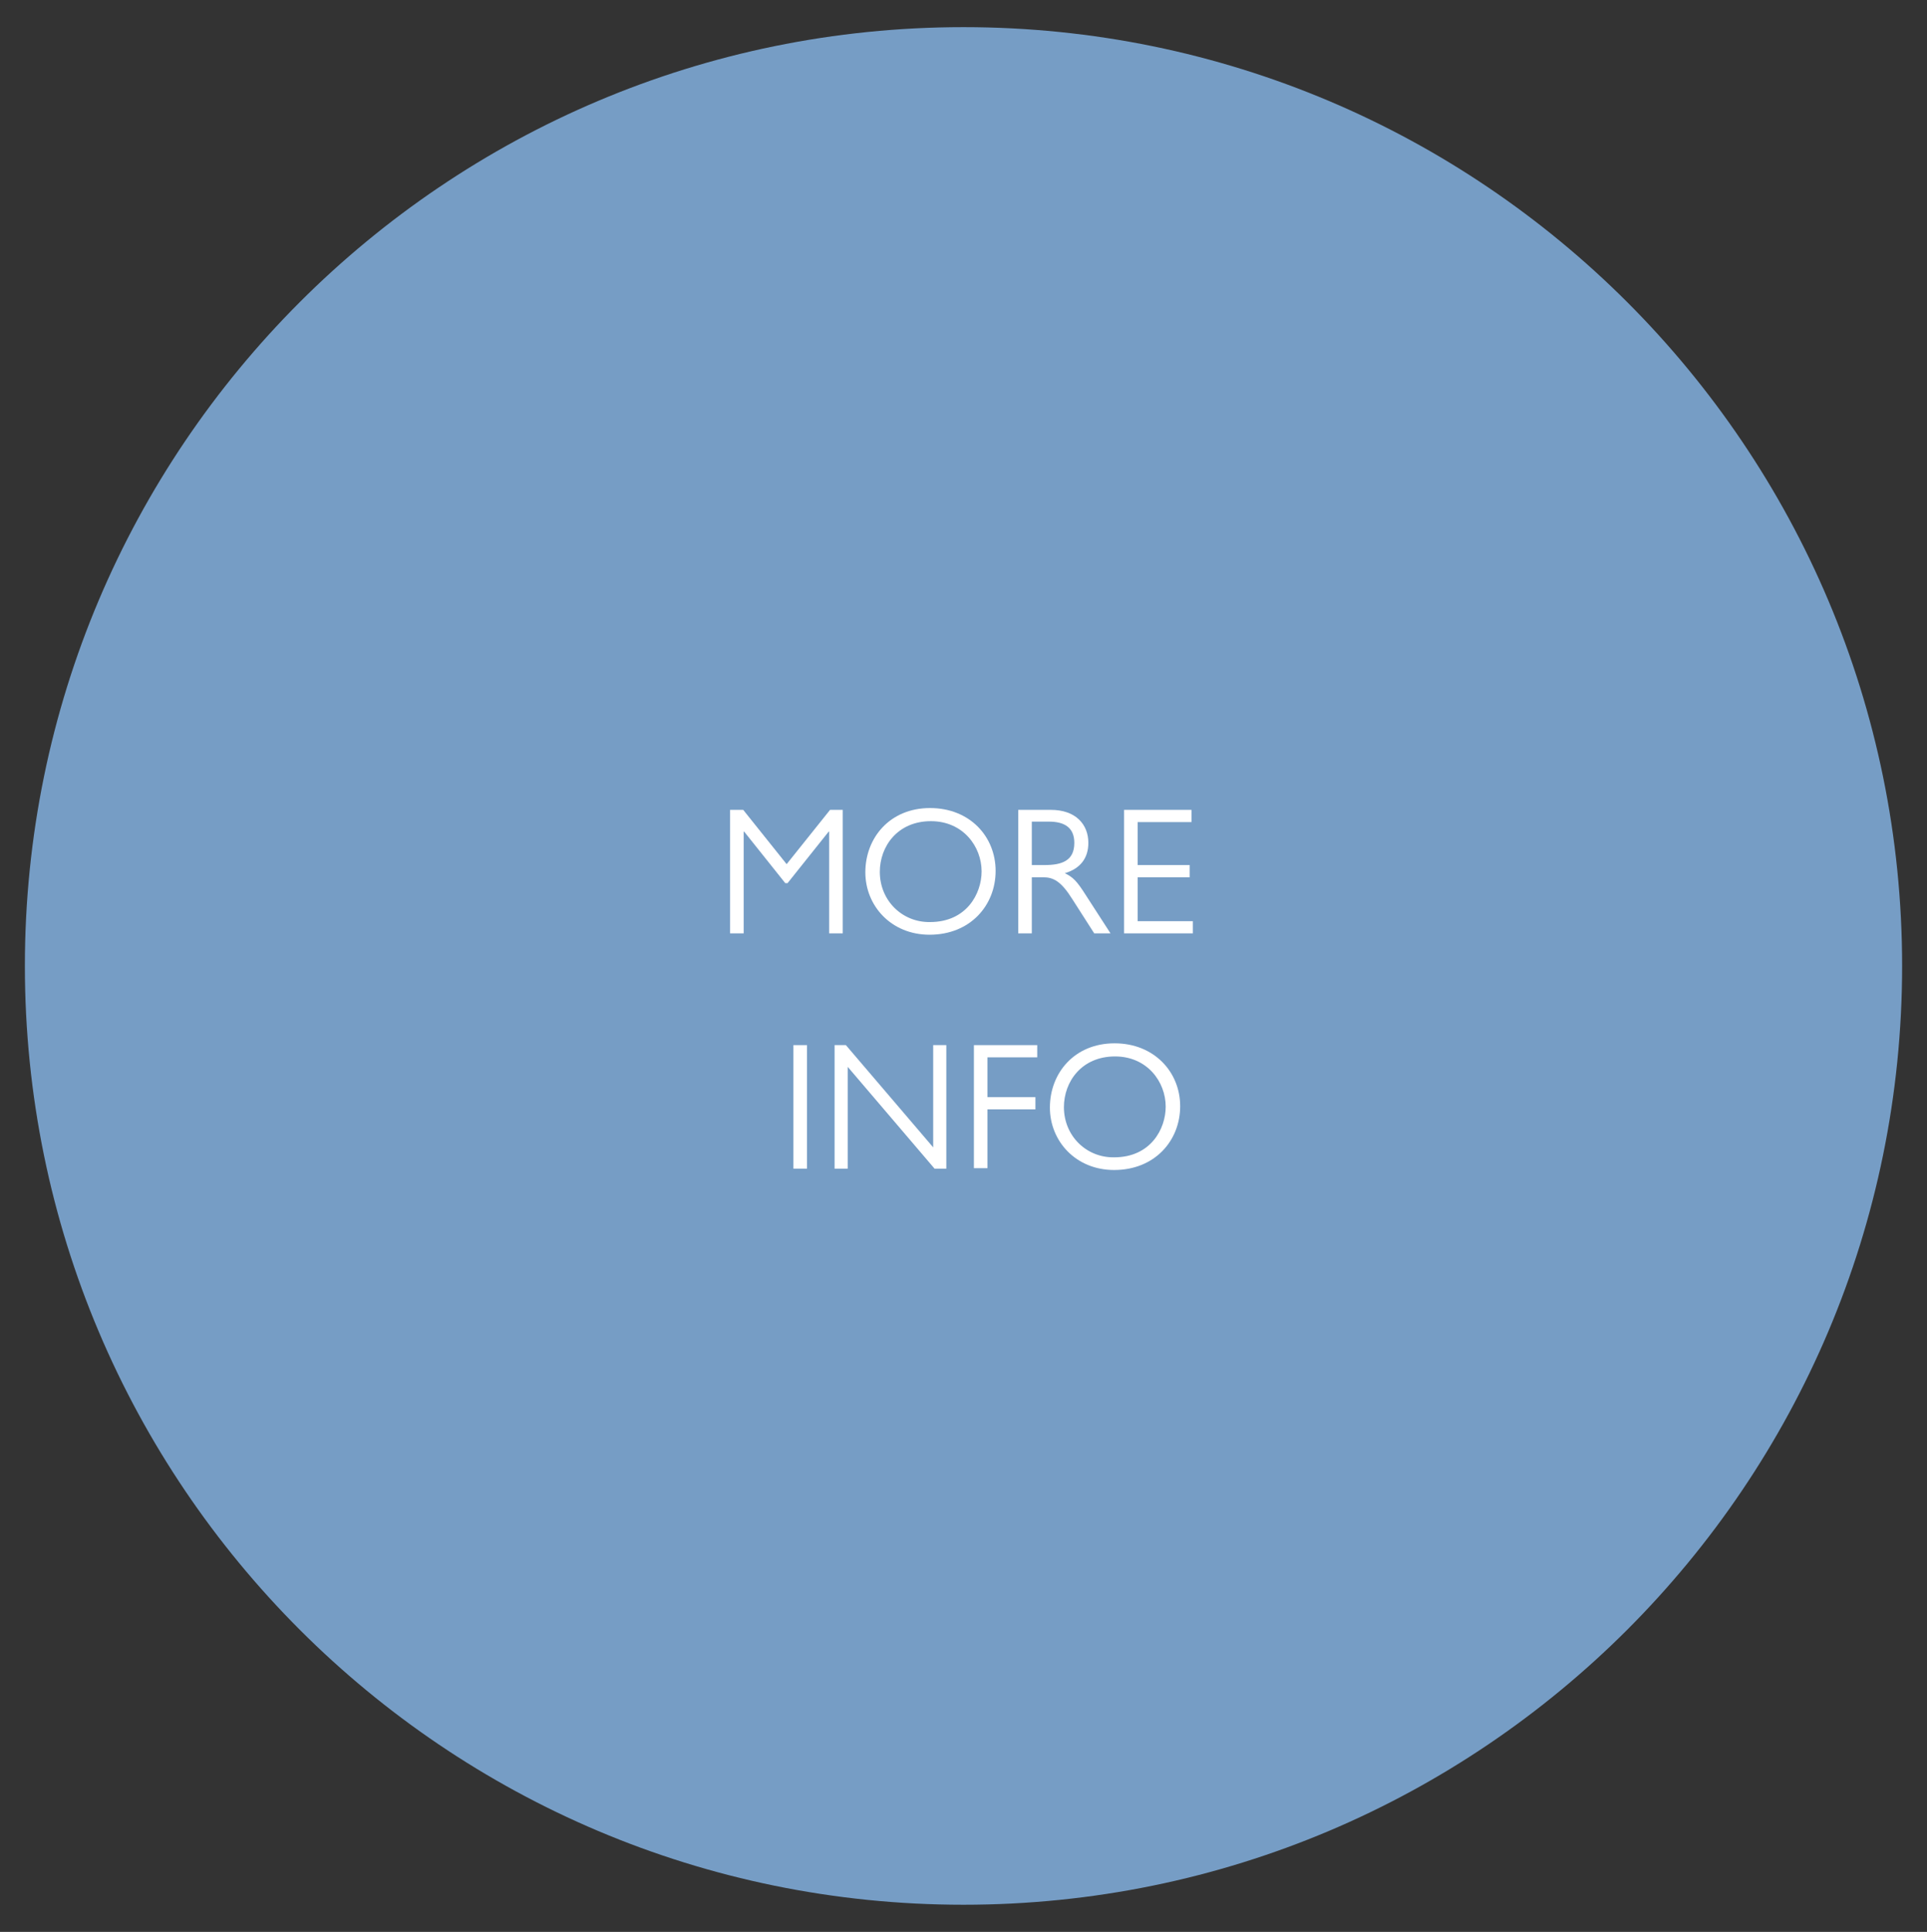 <?xml version="1.0" encoding="utf-8"?>
<!-- Generator: Adobe Illustrator 25.2.3, SVG Export Plug-In . SVG Version: 6.00 Build 0)  -->
<svg version="1.1" id="Layer_2_1_" xmlns="http://www.w3.org/2000/svg" xmlns:xlink="http://www.w3.org/1999/xlink" x="0px" y="0px"
	 viewBox="0 0 426 427" style="enable-background:new 0 0 426 427;" xml:space="preserve">
<rect x="0" y="0" width="426" height="427" fill="#333333" stroke="none"/>
<style type="text/css">
	.st0{fill:#769DC5;}
	.st1{fill:#FFFFFF;}
</style>
<path class="st0" d="M213,421c114.6,0,207.5-92.9,207.5-207.5S327.6,6,213,6S5.5,98.9,5.5,213.5S98.4,421,213,421"/>
<g>
	<path class="st1" d="M161.5,179h2.8l9.6,12l9.6-12h2.8v27.3h-3v-22.5h-0.1l-9.1,11.4h-0.5l-9.1-11.4h-0.1v22.5h-3V179z"/>
	<path class="st1" d="M220.1,192.5c0,7.6-5.6,14.1-14.6,14.1c-8.5,0-14.2-6.4-14.2-13.8c0-7.6,5.4-14.2,14.3-14.2
		C214.4,178.6,220.1,184.9,220.1,192.5z M194.5,192.7c0,6.4,5,11.2,11.1,11.1c8.1,0,11.4-6.3,11.4-11.2c0-5.5-4.1-11.1-11.2-11.1
		C198.4,181.5,194.5,187.1,194.5,192.7z"/>
	<path class="st1" d="M225.1,179h7.2c5.5,0,8.3,3.2,8.3,7.3c0,3.4-1.8,5.7-5.2,6.7c1.8,0.9,2.6,1.6,4.8,5.1l5.3,8.2h-3.6l-4.8-7.5
		c-2.5-4-4.2-4.9-6.5-4.9h-2.5v12.4h-3V179z M230.9,191.2c3.8,0,6.6-0.9,6.6-4.9c0-3.4-2.2-4.7-5.6-4.7h-3.8v9.6H230.9z"/>
	<path class="st1" d="M263.4,179v2.7h-11.9v9.5H263v2.7h-11.5v9.7h12.2v2.7h-15.2V179H263.4z"/>
	<path class="st1" d="M178.4,231v27.3h-3V231H178.4z"/>
	<path class="st1" d="M187,231l19.3,22.6V231h2.9v27.3h-2.6l-19.2-22.5v22.5h-2.9V231H187z"/>
	<path class="st1" d="M229.3,231v2.7h-11v8.8h10.6v2.7h-10.6v13h-3V231H229.3z"/>
	<path class="st1" d="M260.9,244.5c0,7.6-5.6,14.1-14.6,14.1c-8.5,0-14.2-6.4-14.2-13.8c0-7.6,5.4-14.2,14.3-14.2
		C255.1,230.6,260.9,236.9,260.9,244.5z M235.2,244.7c0,6.4,5,11.2,11.1,11.1c8.1,0,11.4-6.3,11.4-11.2c0-5.5-4.1-11.1-11.2-11.1
		C239.1,233.5,235.2,239.1,235.2,244.7z"/>
</g>
</svg>
